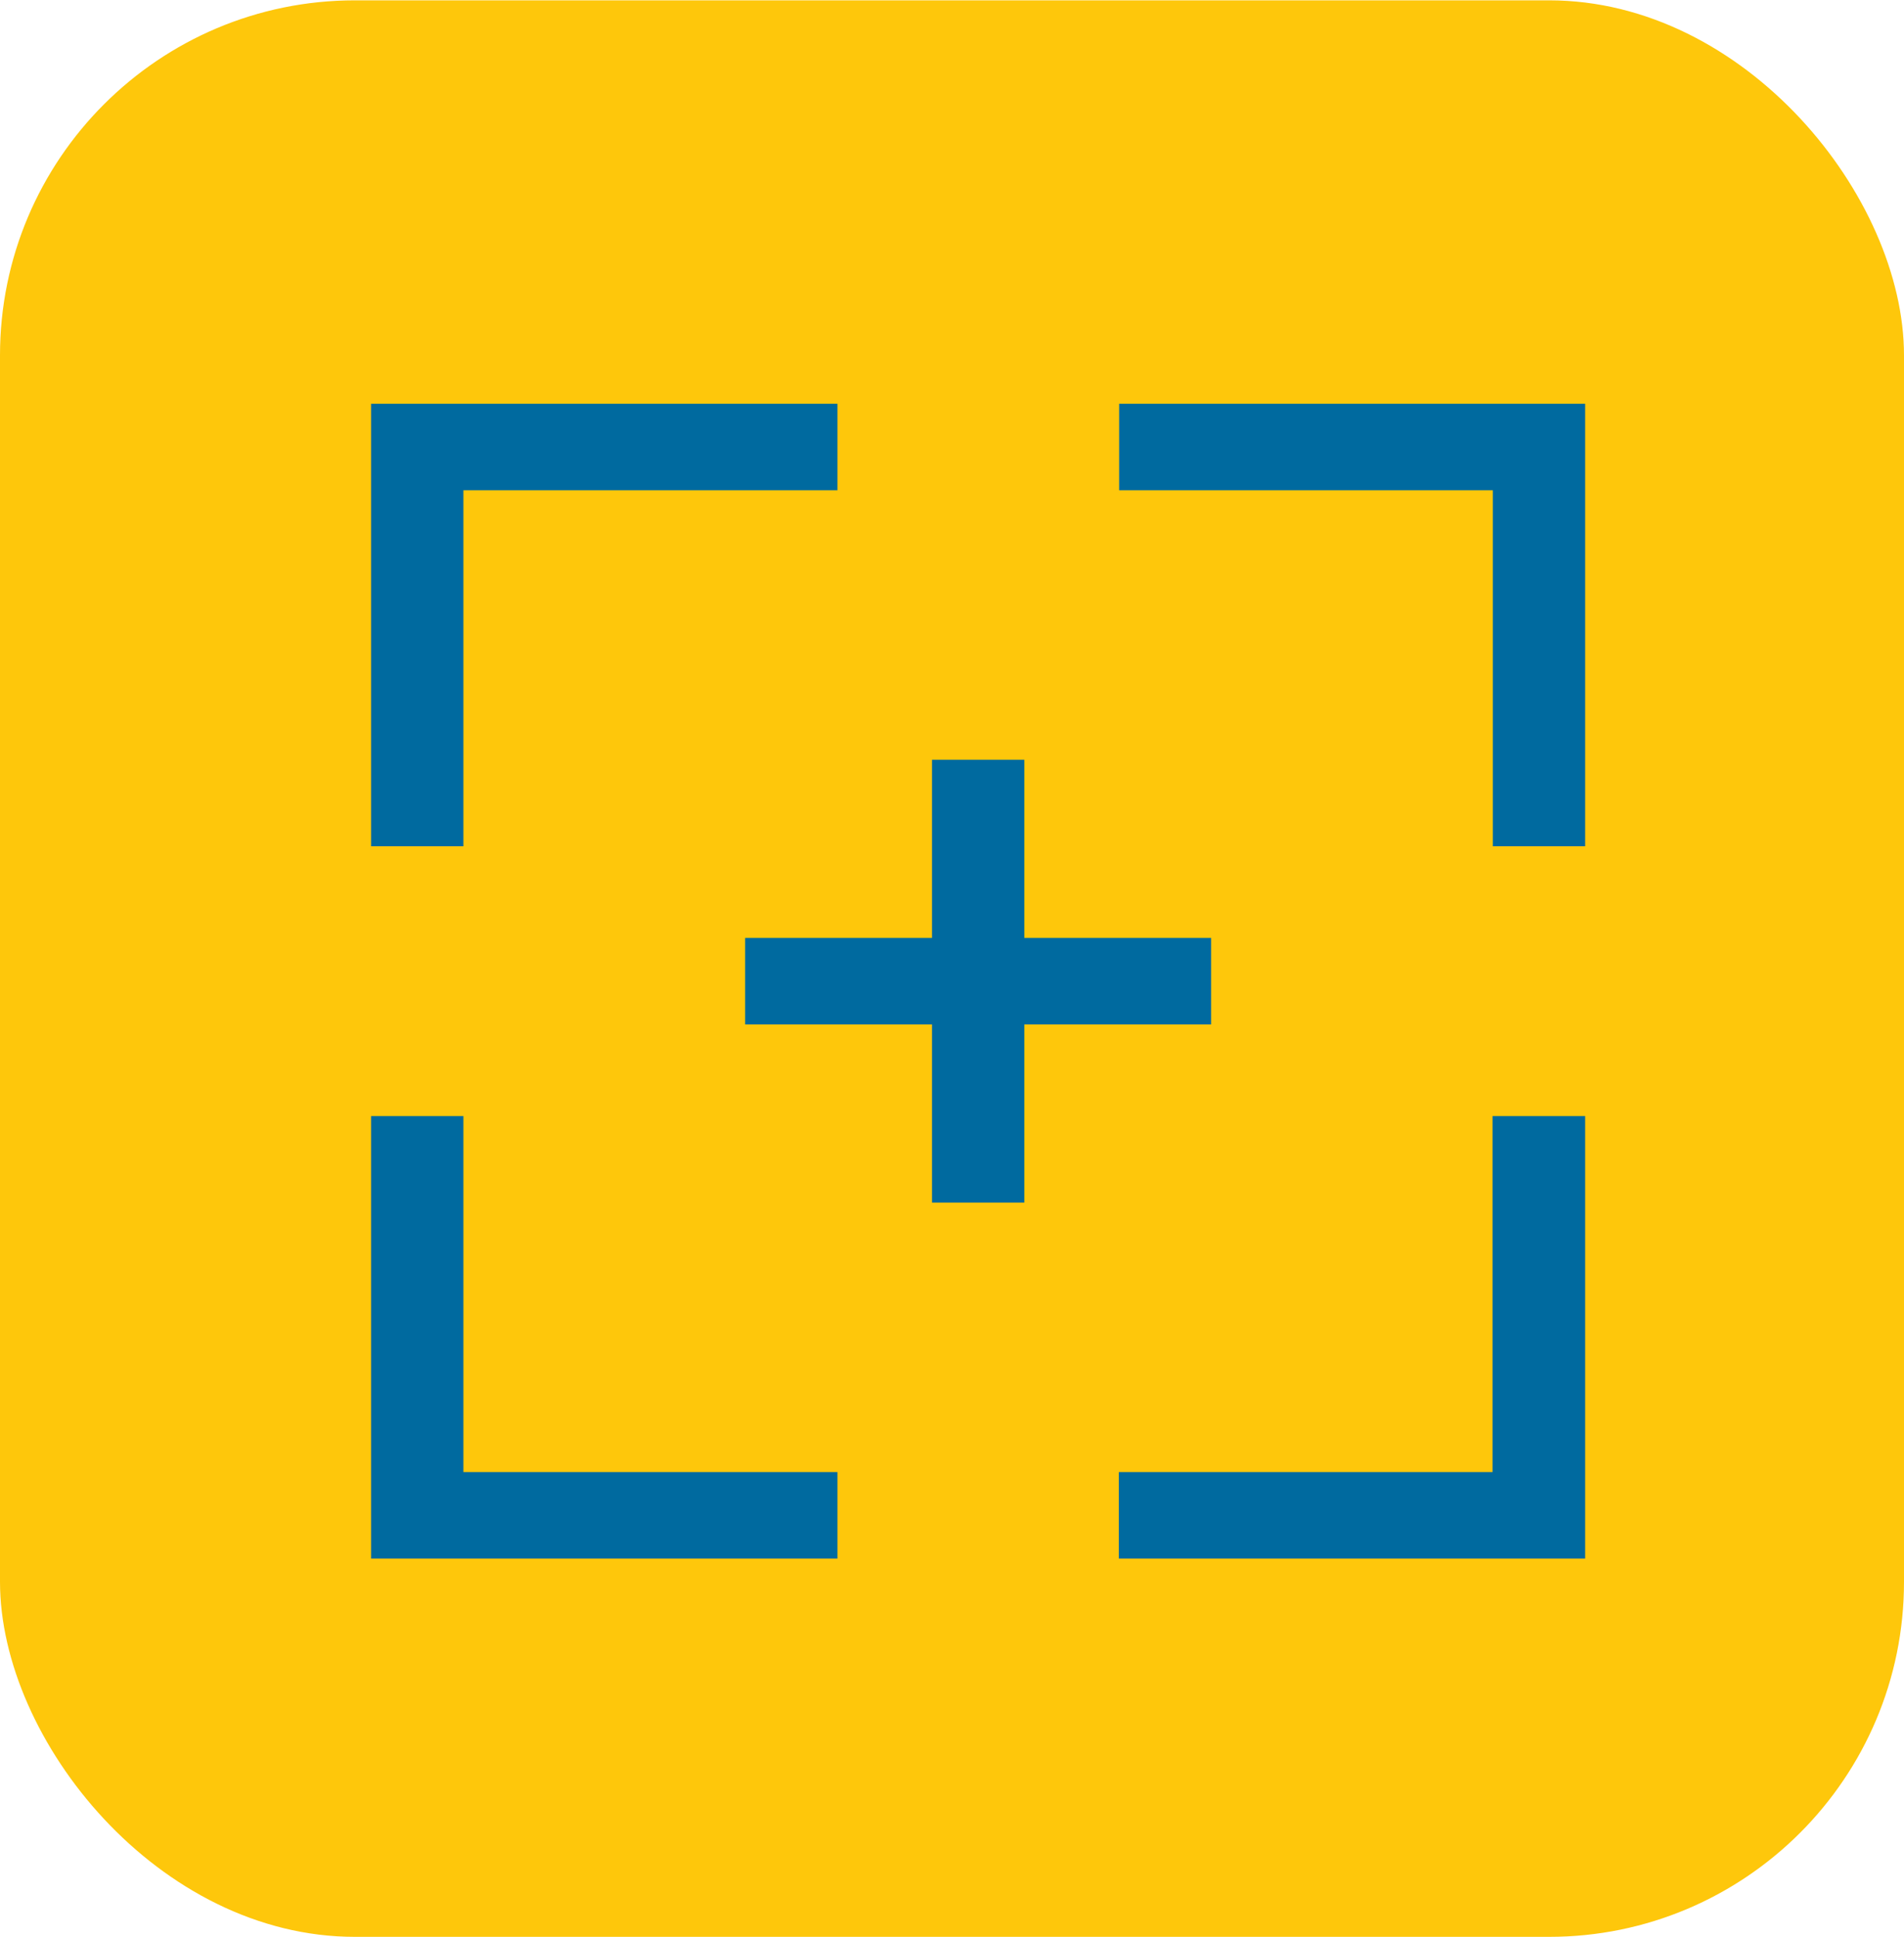 <svg xmlns="http://www.w3.org/2000/svg" id="Livello_2" width="20.81mm" height="21.17mm" viewBox="0 0 59 60"><g id="Livello_1-2"><rect width="59" height="60" rx="11" ry="11" fill="#fec70b" stroke-width="0"></rect><path d="M49.37,34.32v14.21h-14.95v-3.18h11.58v-11.03h3.36ZM14.61,34.32v11.03h11.59v3.18h-14.95v-14.21h3.36ZM31.99,23.28v5.52h5.79v3.18h-5.79v5.52h-3.36v-5.52h-5.79v-3.18h5.79v-5.52h3.36ZM49.37,12.25v14.21h-3.36v-11.03h-11.58v-3.18h14.95ZM26.2,12.25v3.18h-11.59v11.03h-3.36v-14.21h14.95Z" fill="#006a9f" stroke="#fec70b" stroke-width=".5"></path></g></svg>